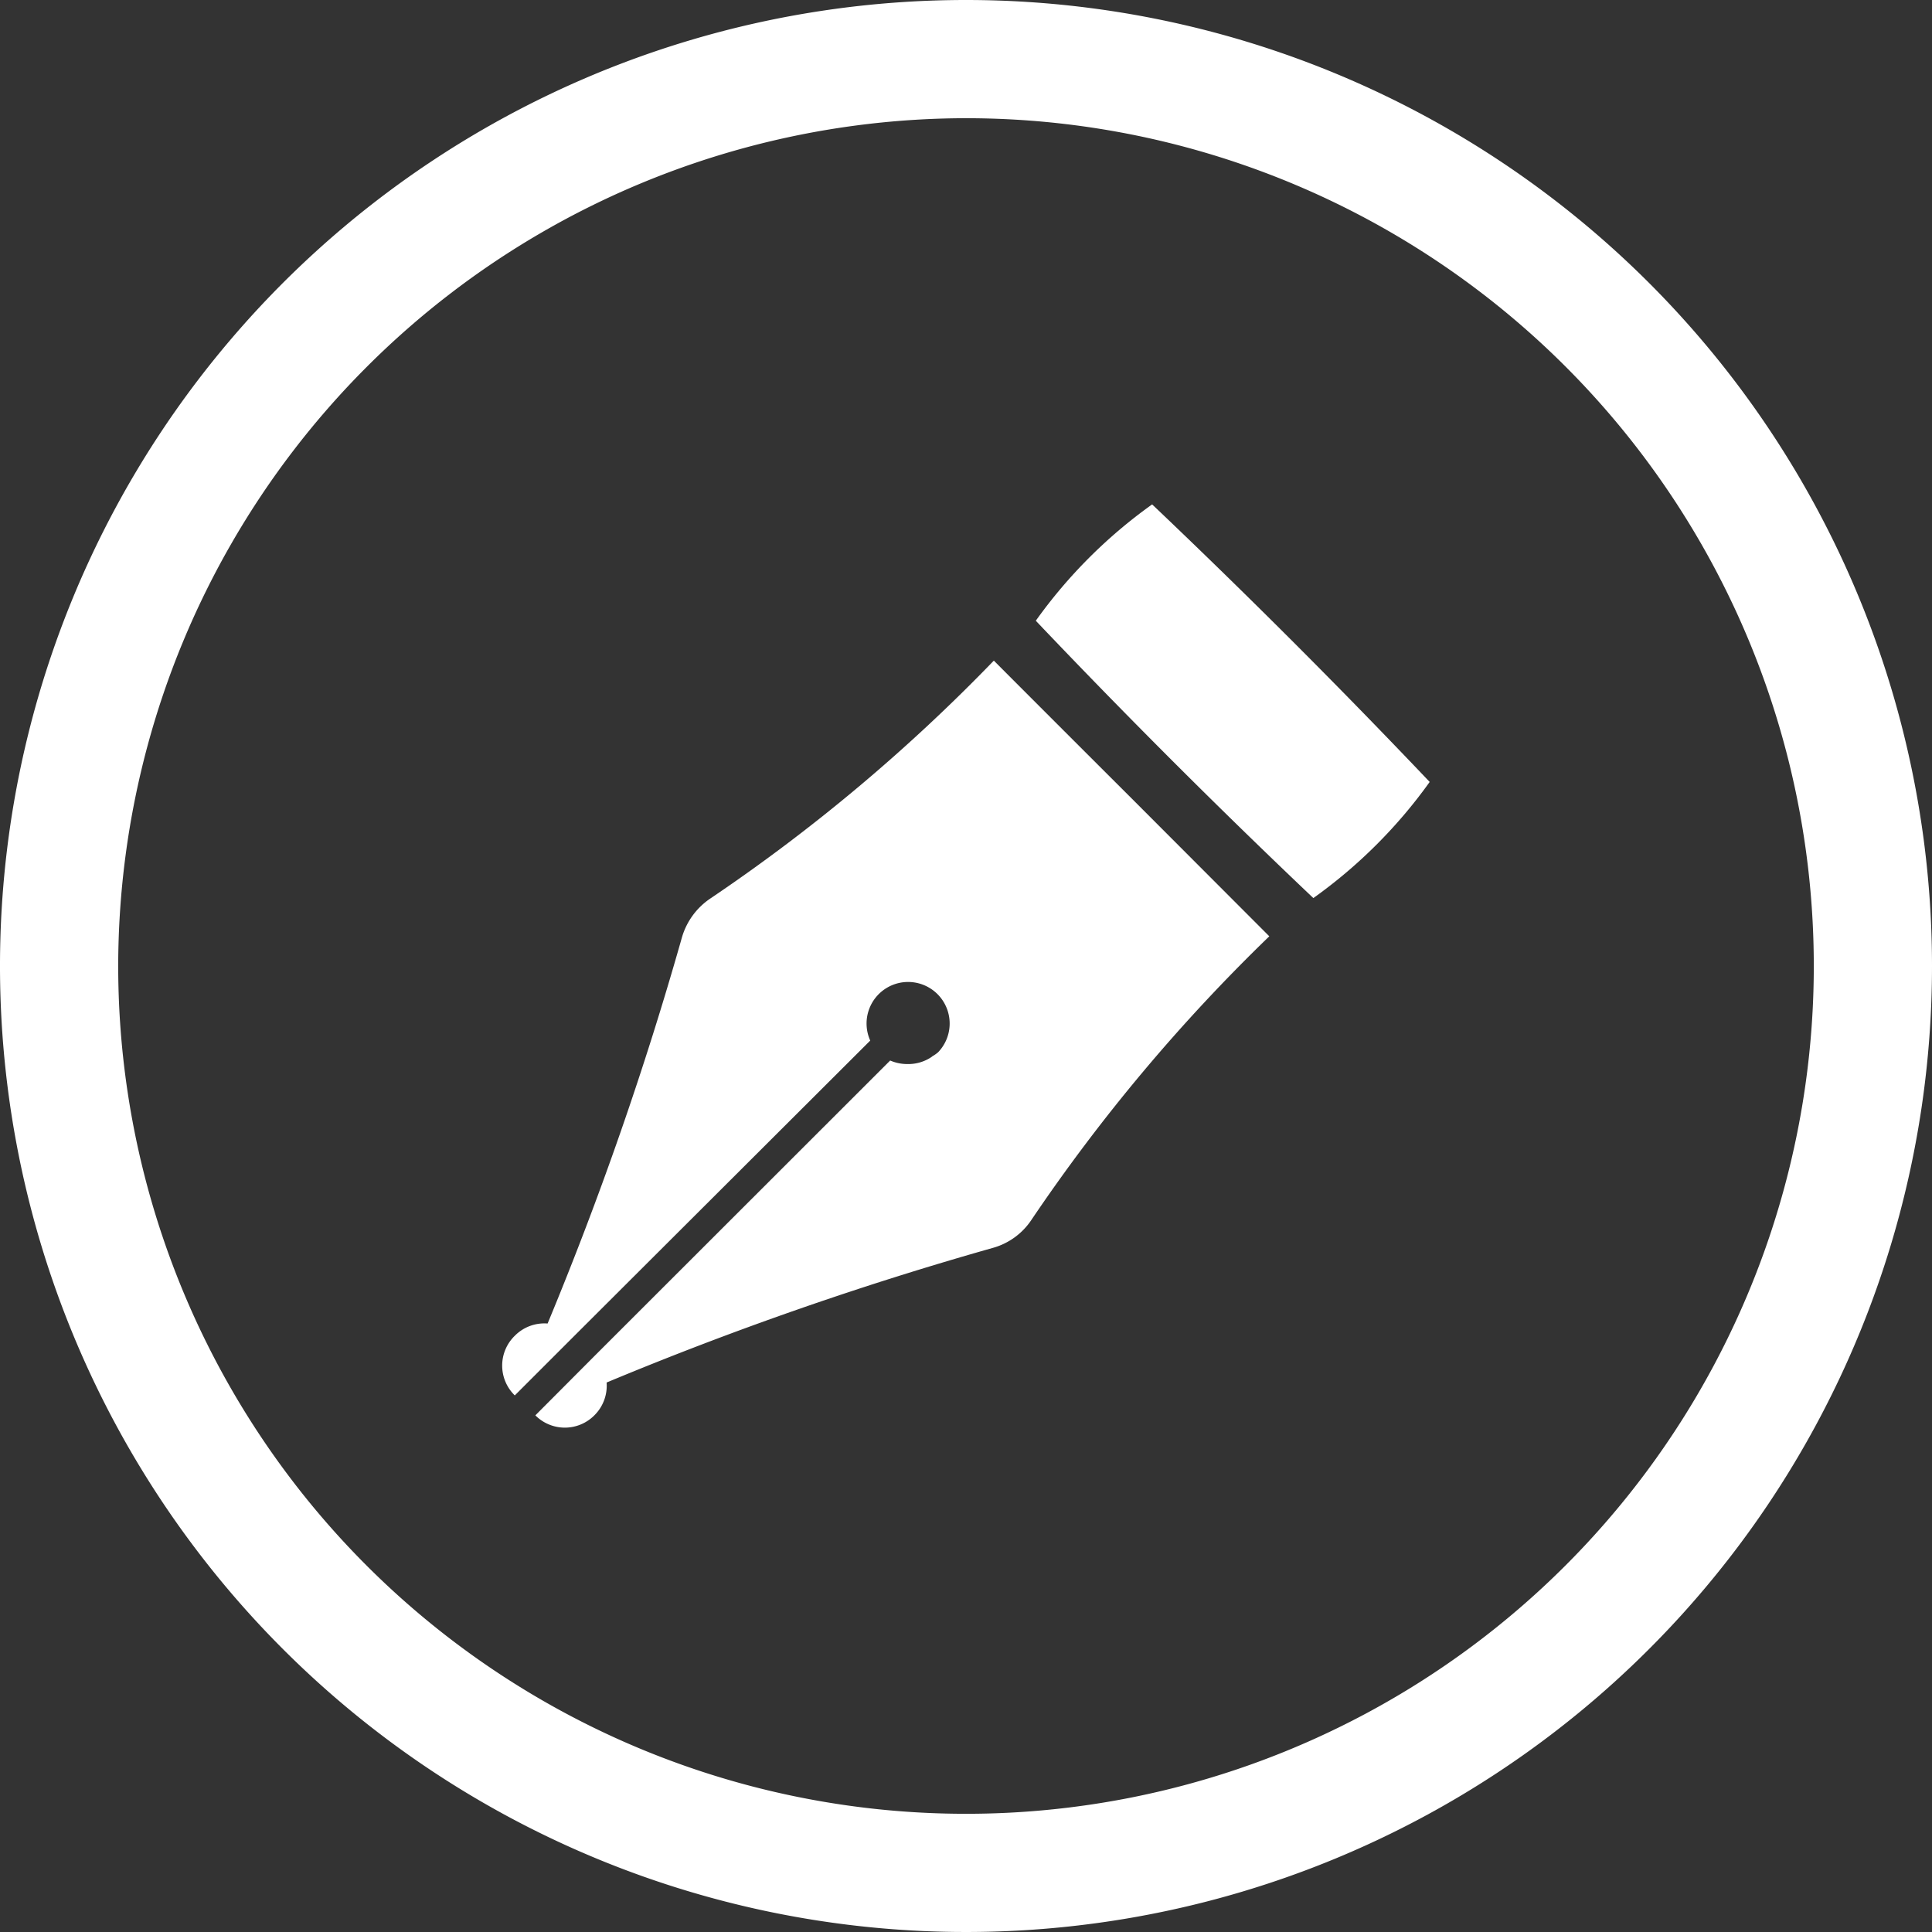 <svg xmlns="http://www.w3.org/2000/svg" viewBox="0 0 93 93"><rect x="0" y="0" width="93" height="93" fill="#333333" stroke="none"/><defs><style>.cls-1{fill:#fff;}</style></defs><g id="レイヤー_2" data-name="レイヤー 2"><g id="text"><path class="cls-1" d="M46.5,5.69A40.81,40.81,0,1,1,5.69,46.5,40.86,40.86,0,0,1,46.5,5.69M46.5,0A46.5,46.5,0,1,0,93,46.5,46.5,46.5,0,0,0,46.5,0Z"/><path class="cls-1" d="M28.61,68.13a2,2,0,0,1-2.84,0l0,0,.1-.1,2.77-2.78,14.21-14.2a2.08,2.08,0,0,0,.85.17h.06a2,2,0,0,0,1.05-.32l.08-.06a1.65,1.65,0,0,0,.27-.19,2,2,0,1,0-3.27-.56L27.65,64.3l-2.77,2.77-.1.1a2,2,0,0,1,0-2.87,2,2,0,0,1,1.58-.59,167.91,167.91,0,0,0,6.47-18.6,3.4,3.4,0,0,1,1.35-1.85A85.16,85.16,0,0,0,47.84,31.8c2.82,2.83,6.63,6.63,6.63,6.63l6.63,6.64h0A85.44,85.44,0,0,0,49.65,58.72a3.29,3.29,0,0,1-1.86,1.35A165.16,165.16,0,0,0,29.2,66.55,2,2,0,0,1,28.61,68.13Zm34.61-24.9q-6.86-6.51-13.36-13.35a24,24,0,0,1,5.6-5.6q6.85,6.51,13.36,13.36A24,24,0,0,1,63.22,43.23Z"/></g></g></svg>